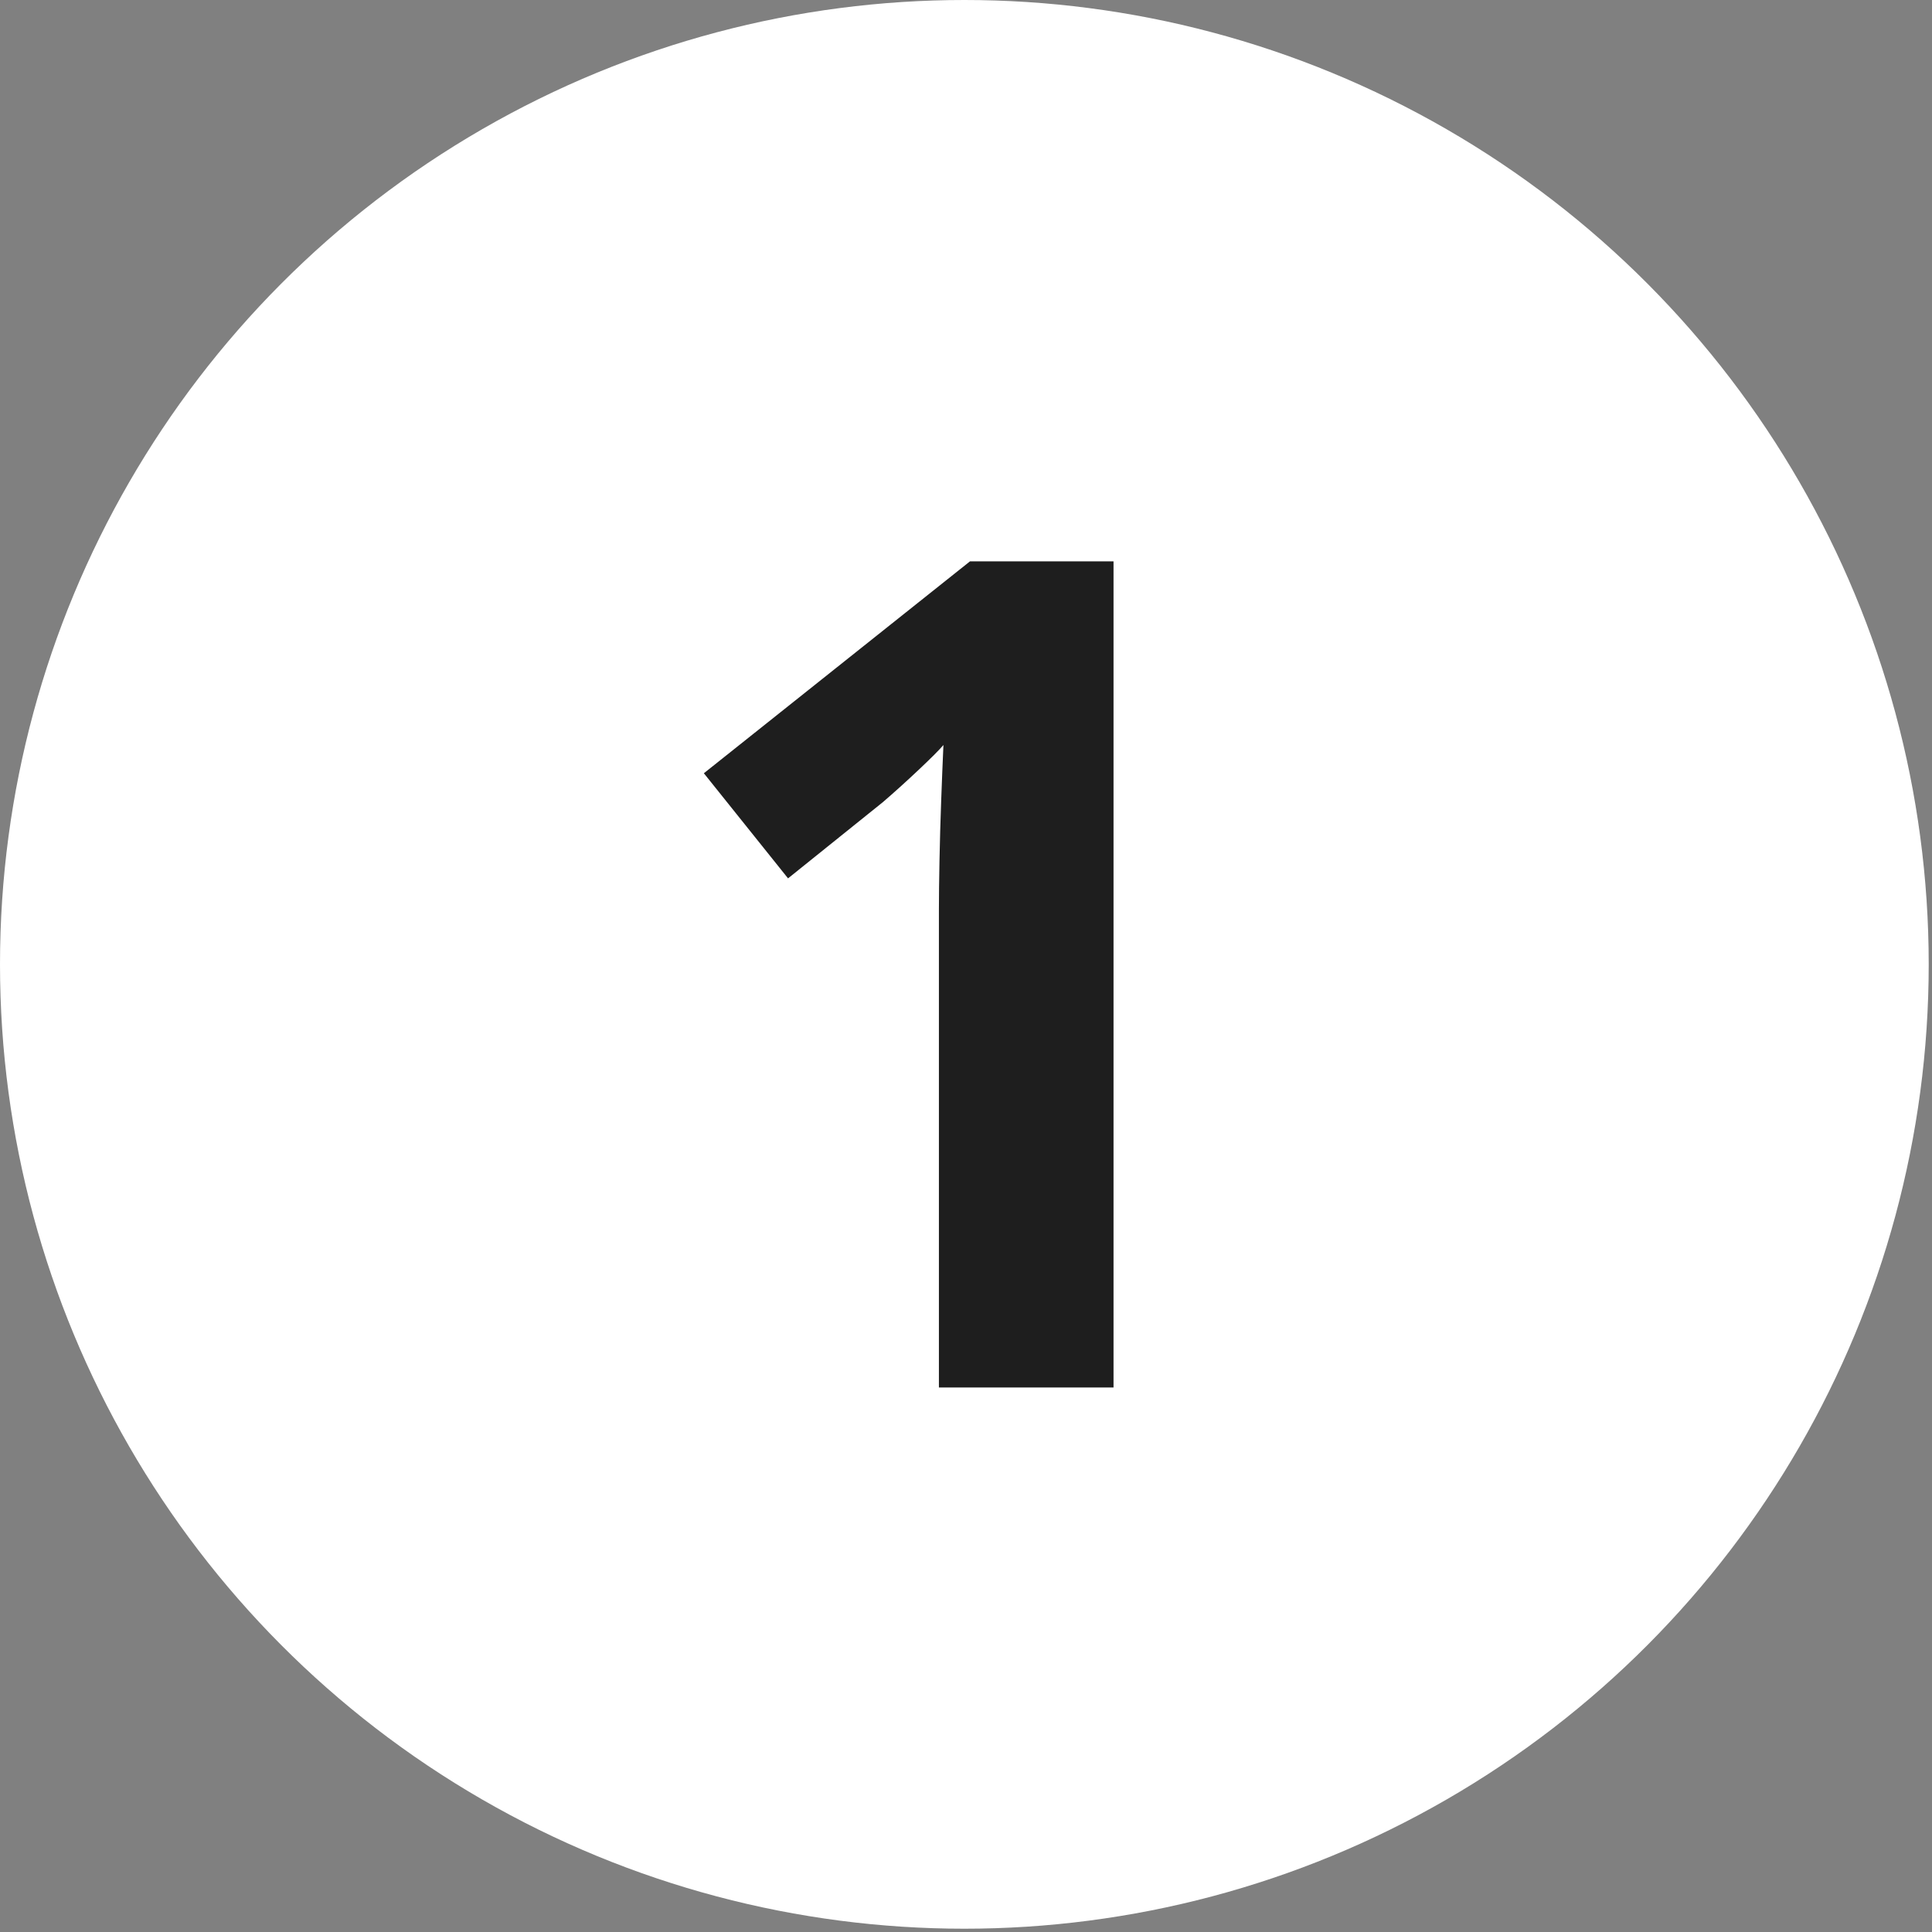 <svg width="47" height="47" viewBox="0 0 47 47" fill="none" xmlns="http://www.w3.org/2000/svg">
<rect x="0" y="0" width="47" height="47" fill="#808080" stroke="none"/>
<circle cx="23.46" cy="23.46" r="23.46" fill="white"/>
<path d="M27.089 33.754H22.841V22.124C22.841 21.803 22.846 21.41 22.855 20.942C22.864 20.465 22.878 19.98 22.896 19.485C22.914 18.981 22.933 18.527 22.951 18.124C22.85 18.243 22.644 18.449 22.332 18.743C22.03 19.027 21.746 19.283 21.48 19.512L19.171 21.368L17.123 18.811L23.597 13.656H27.089V33.754Z" fill="#1E1E1E"/>
</svg>
